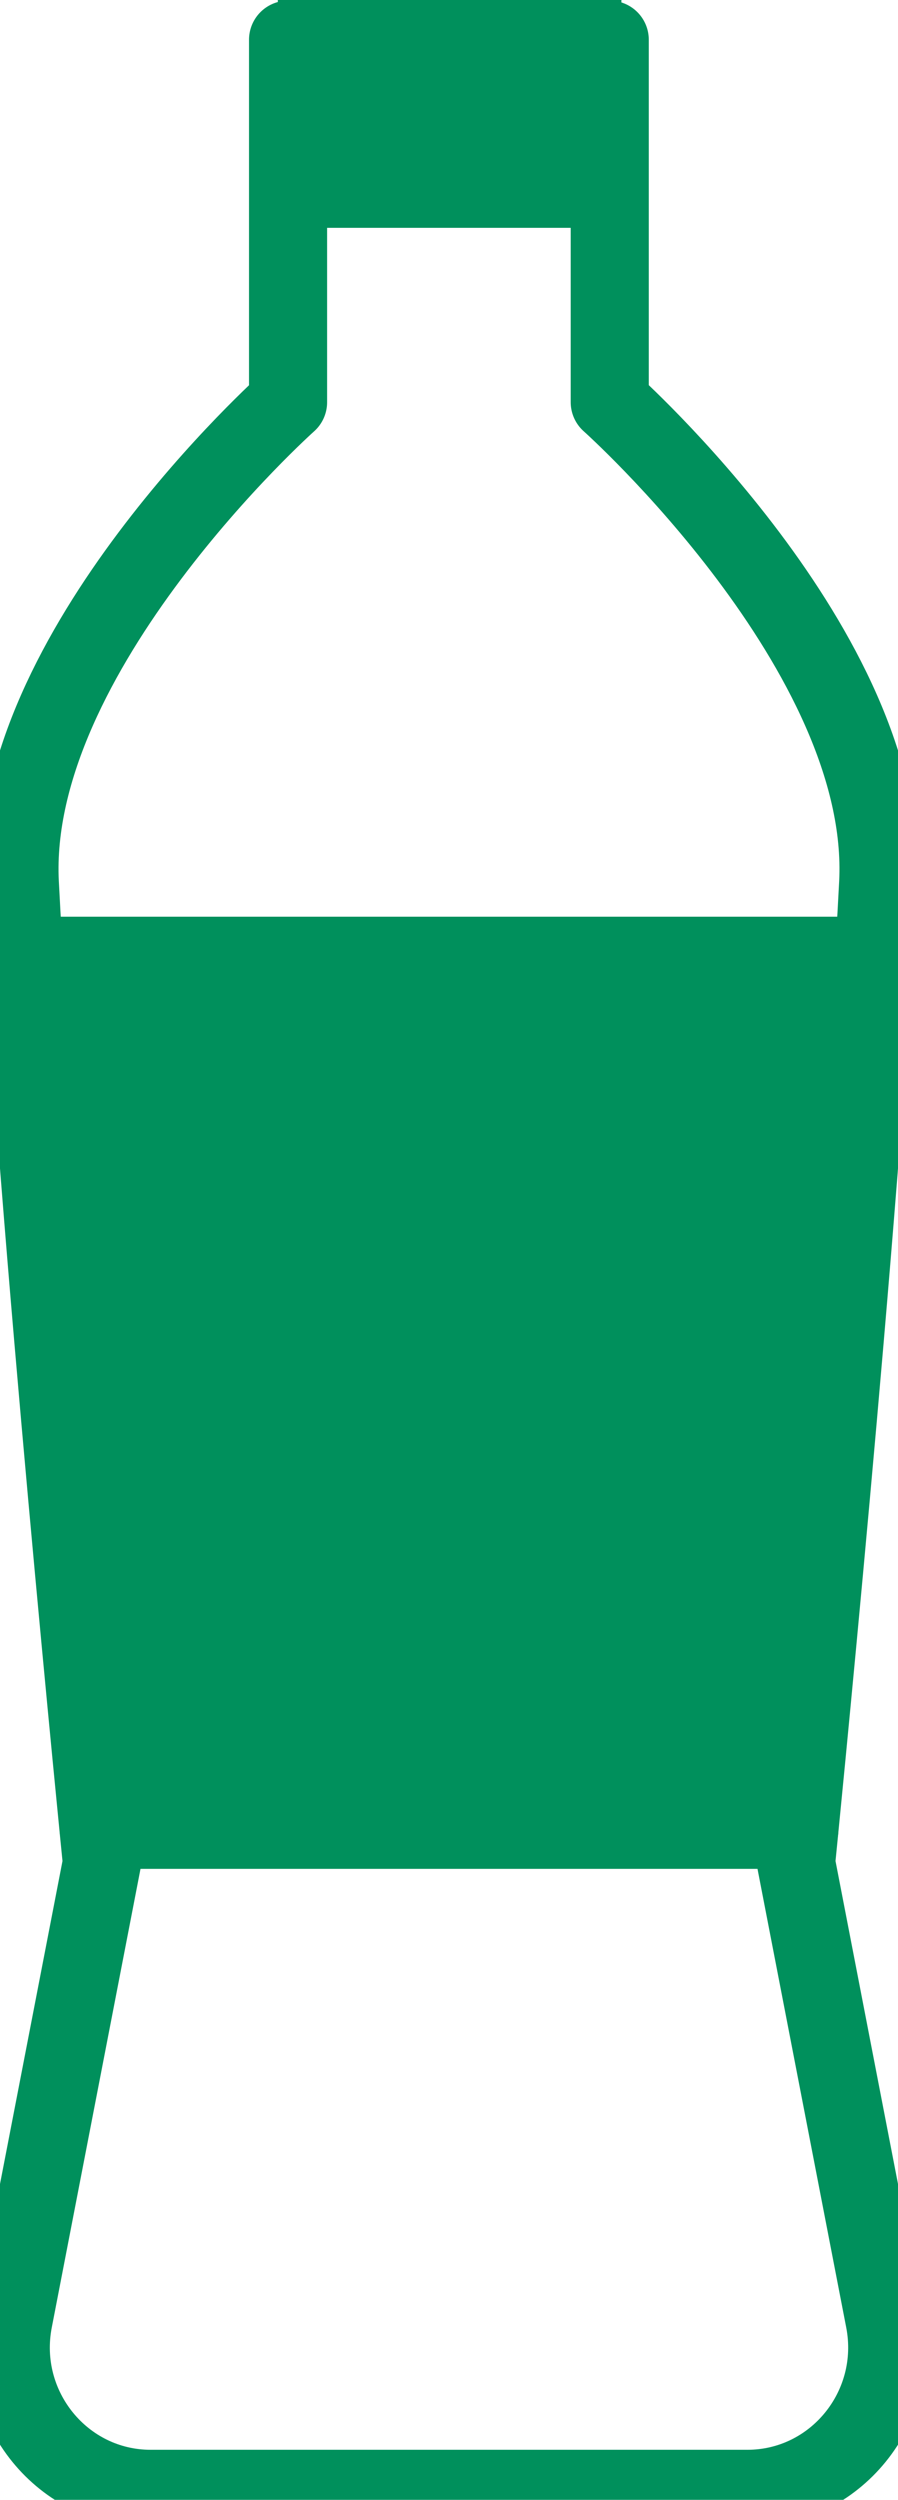 <?xml version="1.0" encoding="UTF-8"?>
<svg xmlns="http://www.w3.org/2000/svg" width="23" height="64" viewBox="0 0 23 64" fill="none">
  <g clip-path="url(#clip0_3451_291)">
    <path d="M22.384 24.469H0.617L2.53 46.846H20.473L22.384 24.469Z" fill="#00905C"></path>
    <path d="M10.241 63.719H3.86C1.605 63.719 -0.089 61.638 0.344 59.4L2.61 47.692C2.61 47.692 0.936 31.055 0.508 22.61C0.208 16.699 7.378 10.298 7.378 10.298V1.017H11.071H11.924H15.617V10.296C15.617 10.296 22.792 16.696 22.492 22.61C22.064 31.058 20.39 47.692 20.39 47.692L22.656 59.4C23.089 61.638 21.395 63.719 19.14 63.719H10.243H10.241Z" stroke="#00905C" stroke-width="2" stroke-linecap="round" stroke-linejoin="round"></path>
    <path d="M7.116 0H15.916V5.833H7.116V0Z" fill="#00905C"></path>
    <path d="M22.384 24.469H0.617" stroke="#00905C" stroke-width="2" stroke-linecap="round" stroke-linejoin="round"></path>
    <path d="M20.473 46.846H2.529" stroke="#00905C" stroke-width="2" stroke-linecap="round" stroke-linejoin="round"></path>
  </g>
  <defs>
    <clipPath id="clip0_3451_291">
      <rect width="23" height="64" fill="white" transform="matrix(-1 0 0 1 23 0)"></rect>
    </clipPath>
  </defs>
</svg>
